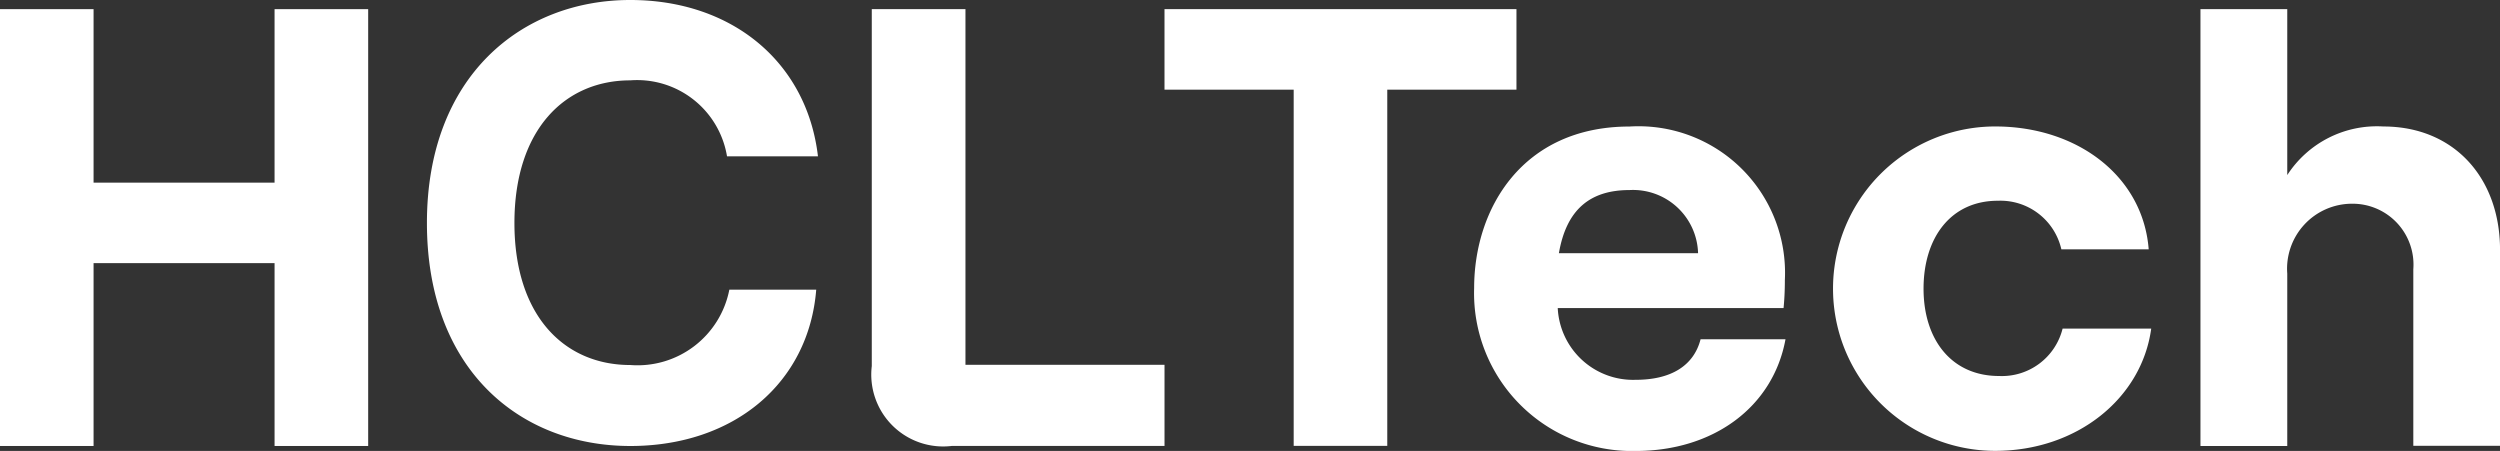 <svg xmlns="http://www.w3.org/2000/svg" width="110.885" height="20" viewBox="0 0 110.885 20">
  <rect x="0" y="0" width="110.885" height="20" fill="#333333" stroke="none"/>
  <g id="HCL_Logo_RGB_HCL_Tech_White_HCL_Tech" data-name="HCL – Logo – RGB – HCL Tech – White_HCL Tech" transform="translate(-45.07 -43.18)">
    <path id="Path_32210" data-name="Path 32210" d="M57.248,45.07v7.695H49.22V45.07H45.07V64.445h4.15v-8.11h8.028v8.11H61.4V45.07Z" transform="translate(0 -1.484)" fill="#fff"/>
    <path id="Path_32211" data-name="Path 32211" d="M229.125,60.844V45.07H224.97V60.9a3.188,3.188,0,0,0,3.544,3.544h9.44v-3.6Z" transform="translate(-141.233 -1.484)" fill="#fff"/>
    <path id="Path_32212" data-name="Path 32212" d="M285.37,45.07v3.57H291.1v15.8h4.151V48.64h5.73V45.07Z" transform="translate(-188.65 -1.484)" fill="#fff"/>
    <path id="Path_32213" data-name="Path 32213" d="M359.314,78.716c-.307,1.191-1.331,1.8-2.878,1.8a3.346,3.346,0,0,1-3.458-3.183h10.016c.03-.3.058-.718.058-1.244a6.5,6.5,0,0,0-6.891-6.807c-4.735,0-6.891,3.624-6.891,7.168a7,7,0,0,0,7.168,7.222c3.433,0,6.087-1.937,6.642-4.954h-3.766ZM356.159,72.1a2.886,2.886,0,0,1,3.043,2.8h-6.173C353.365,72.958,354.416,72.1,356.159,72.1Z" transform="translate(-238.816 -20.49)" fill="#fff"/>
    <path id="Path_32214" data-name="Path 32214" d="M433.512,78.247a2.774,2.774,0,0,1-2.82,2.1c-2.1,0-3.347-1.606-3.347-3.873s1.214-3.9,3.293-3.9a2.773,2.773,0,0,1,2.82,2.156h3.873c-.249-3.237-3.155-5.451-6.807-5.451a7.194,7.194,0,0,0,0,14.388c3.624,0,6.5-2.326,6.919-5.423h-3.931Z" transform="translate(-296.958 -20.49)" fill="#fff"/>
    <path id="Path_32215" data-name="Path 32215" d="M507.26,50.274A4.734,4.734,0,0,0,503,52.429V45.07H499.15V64.445H503V56.8a2.882,2.882,0,0,1,2.878-3.1,2.7,2.7,0,0,1,2.713,2.906v7.832h3.847v-8.69C512.435,52.541,510.387,50.274,507.26,50.274Z" transform="translate(-356.481 -1.484)" fill="#fff"/>
    <path id="Path_32216" data-name="Path 32216" d="M133.17,53.069c0-6.519,4.213-9.889,9.019-9.889,4.522,0,7.837,2.762,8.325,6.934h-4.034a4.039,4.039,0,0,0-4.29-3.37c-2.9,0-5.139,2.182-5.139,6.326s2.235,6.3,5.139,6.3a4.149,4.149,0,0,0,4.393-3.342h3.854c-.333,4.144-3.647,6.934-8.247,6.934C137.305,62.959,133.17,59.588,133.17,53.069Z" transform="translate(-69.164 0)" fill="#fff"/>
  </g>
</svg>
